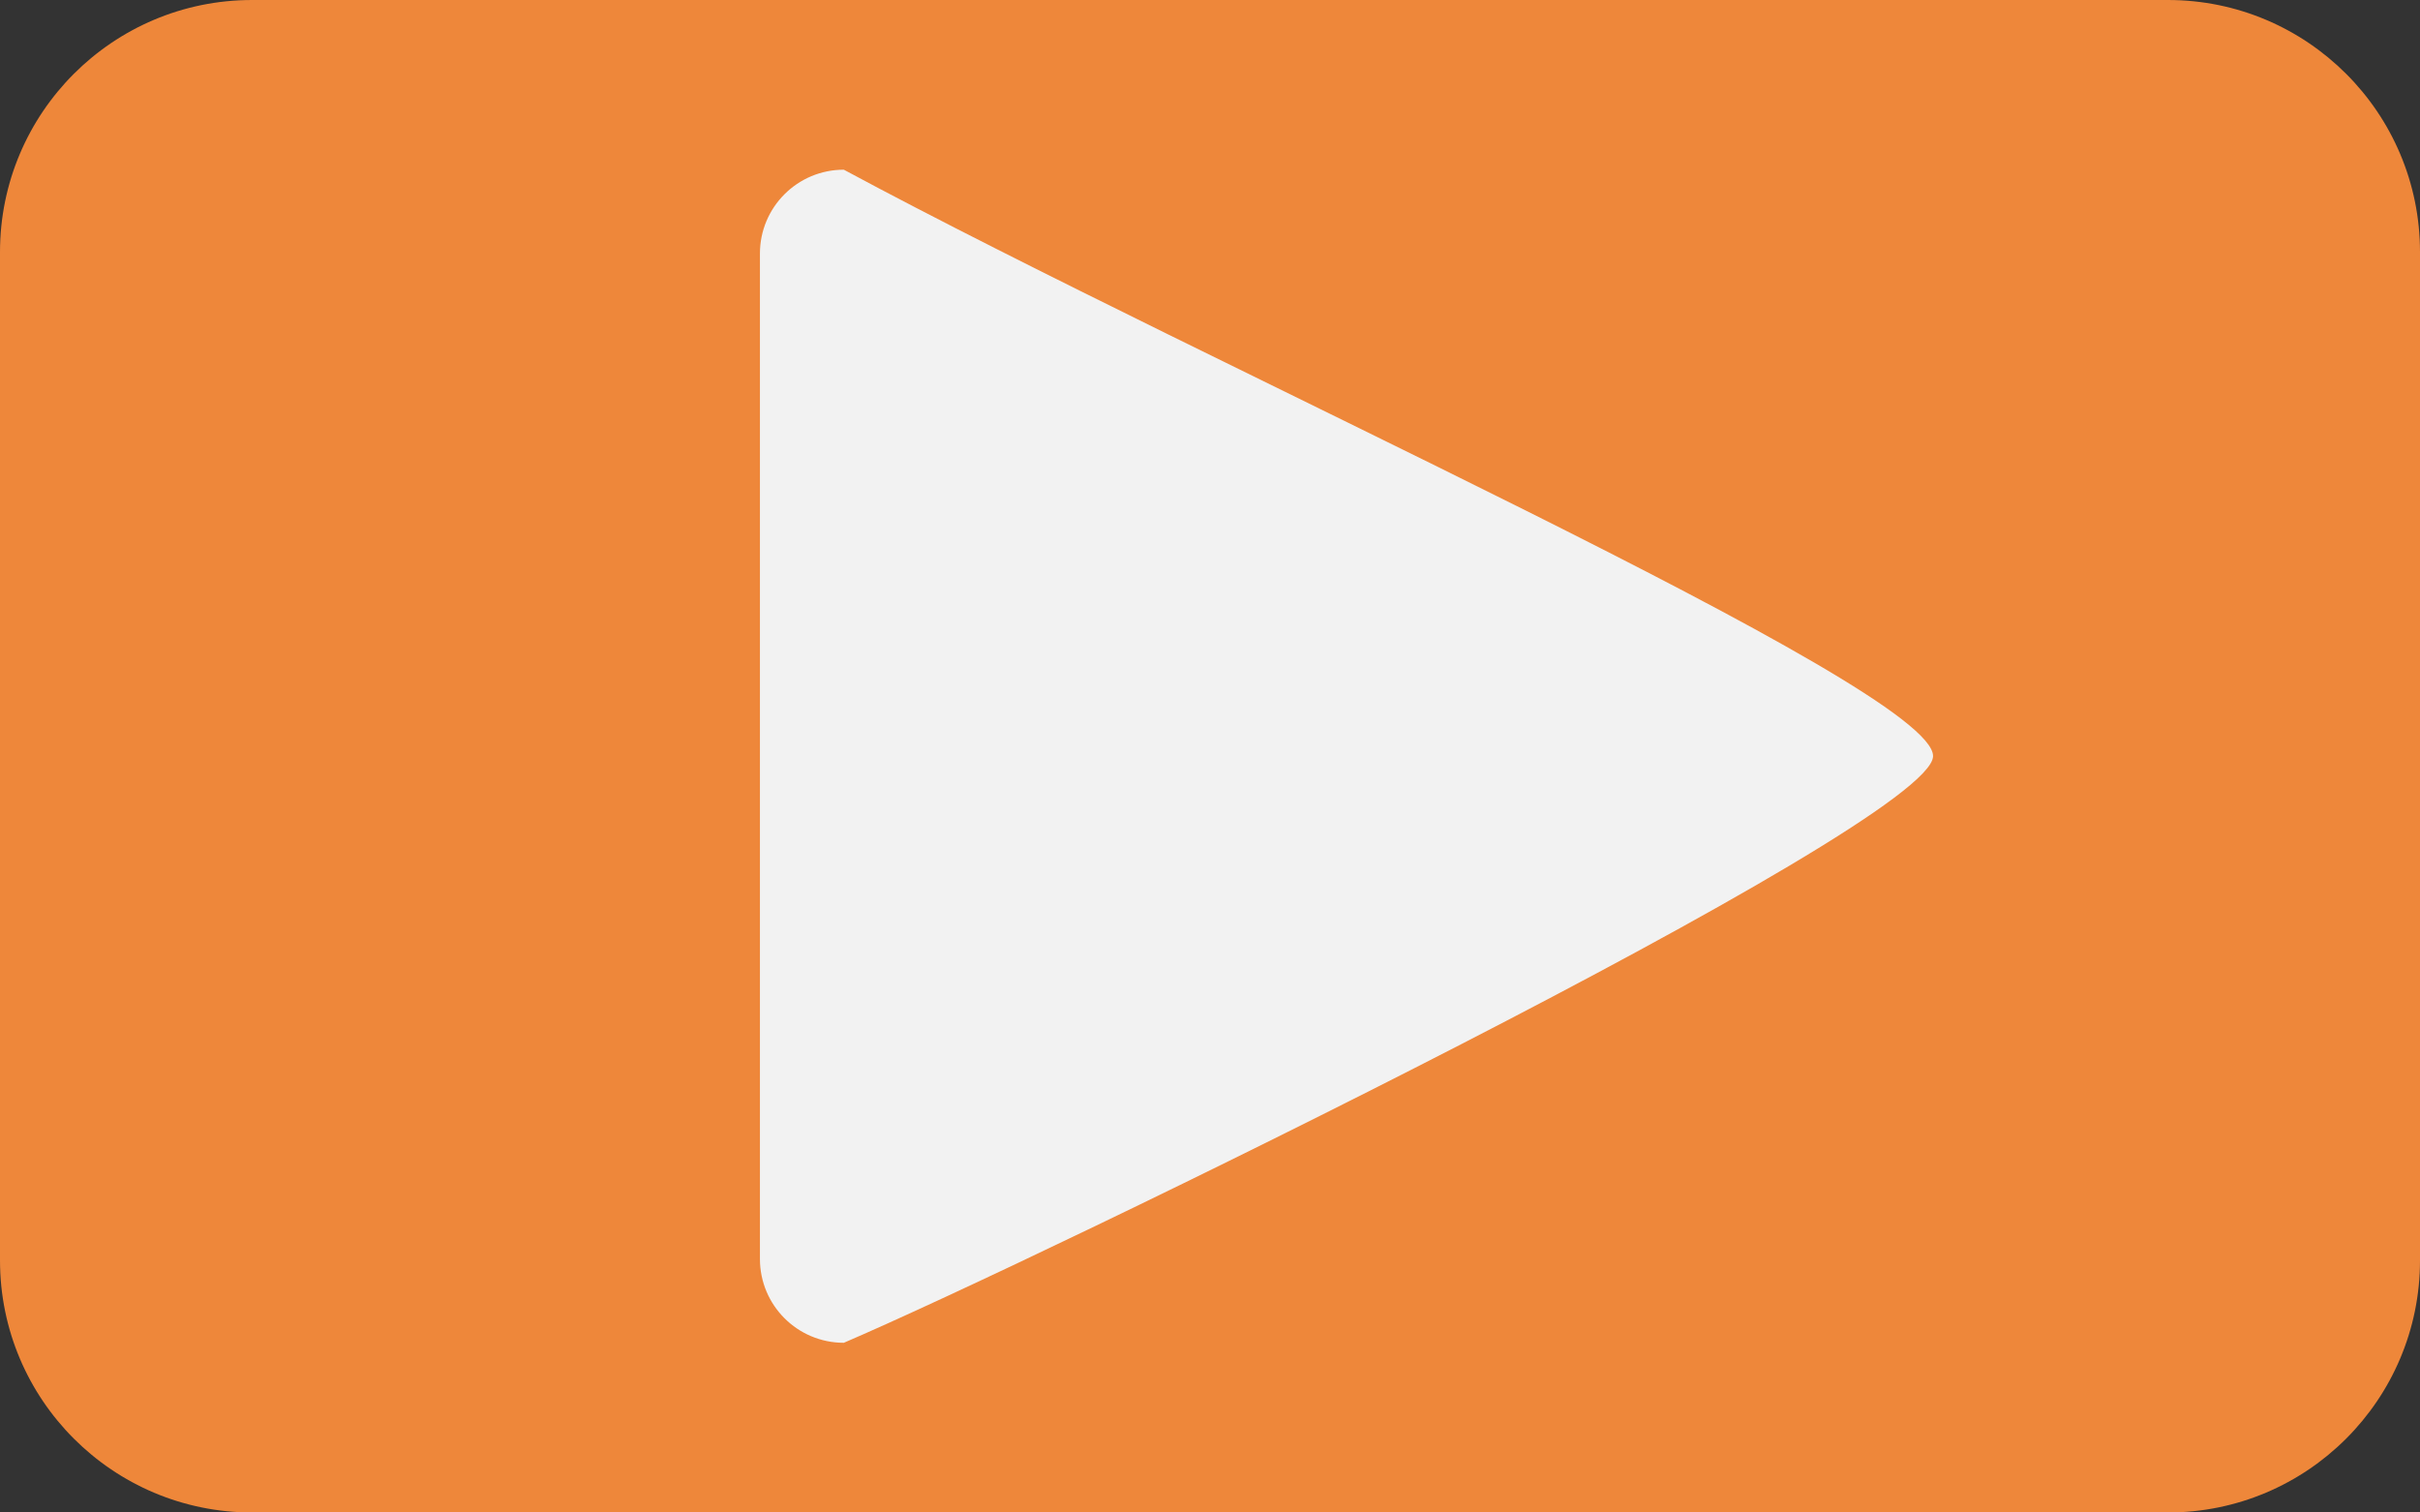 <svg width="328" height="205" xmlns="http://www.w3.org/2000/svg" xmlns:xlink="http://www.w3.org/1999/xlink" xml:space="preserve" overflow="hidden"><rect width="100%" height="100%" fill="#333333" stroke="none"/><defs><clipPath id="clip0"><rect x="1305" y="841" width="328" height="205"/></clipPath></defs><g clip-path="url(#clip0)" transform="translate(-1305 -841)"><path d="M1305 875.168C1305 856.297 1320.3 841 1339.17 841L1598.83 841C1617.7 841 1633 856.297 1633 875.168L1633 1011.83C1633 1030.7 1617.7 1046 1598.83 1046L1339.17 1046C1320.3 1046 1305 1030.7 1305 1011.83Z" fill="#EE873A" fill-rule="evenodd"/><path d="M1419.37 1023C1413.09 1023 1408 1017.92 1408 1011.64L1408 875.357C1408 869.085 1413.09 864 1419.37 864 1468.58 890.5 1567.18 934.066 1567 943.5 1566.82 952.934 1445.87 1011.64 1419.37 1023Z" fill="#F2F2F2" fill-rule="evenodd"/></g></svg>